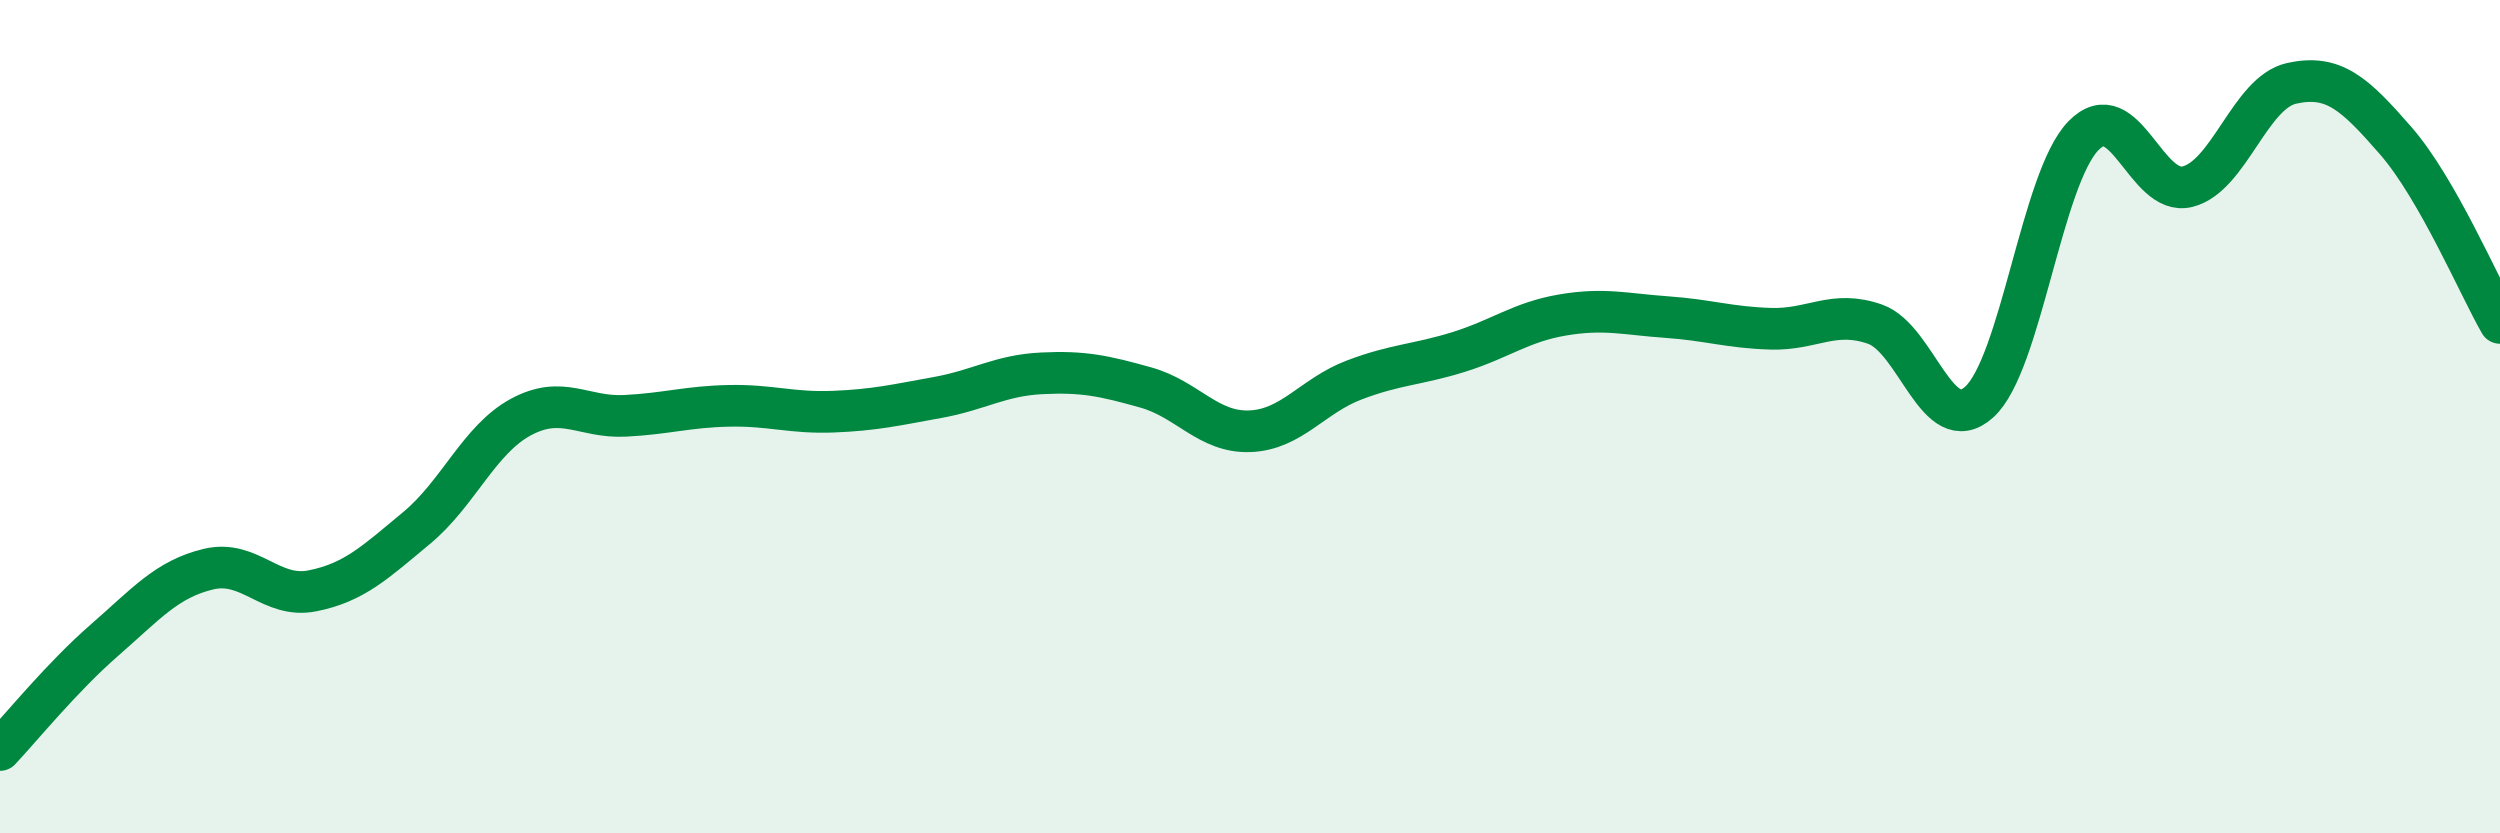 
    <svg width="60" height="20" viewBox="0 0 60 20" xmlns="http://www.w3.org/2000/svg">
      <path
        d="M 0,18 C 0.5,17.47 1.5,16.24 2.5,15.37 C 3.5,14.5 4,13.9 5,13.66 C 6,13.42 6.5,14.38 7.5,14.18 C 8.5,13.98 9,13.5 10,12.67 C 11,11.84 11.5,10.55 12.5,10.01 C 13.5,9.47 14,10.03 15,9.98 C 16,9.93 16.5,9.76 17.5,9.74 C 18.5,9.72 19,9.92 20,9.88 C 21,9.84 21.5,9.72 22.5,9.54 C 23.5,9.36 24,9.01 25,8.96 C 26,8.91 26.5,9.02 27.5,9.3 C 28.5,9.58 29,10.39 30,10.35 C 31,10.31 31.5,9.5 32.5,9.12 C 33.5,8.74 34,8.76 35,8.45 C 36,8.14 36.5,7.73 37.5,7.56 C 38.5,7.39 39,7.54 40,7.61 C 41,7.68 41.5,7.86 42.5,7.89 C 43.5,7.92 44,7.43 45,7.78 C 46,8.13 46.5,10.55 47.5,9.65 C 48.5,8.75 49,4.29 50,3.26 C 51,2.23 51.5,4.73 52.5,4.48 C 53.5,4.23 54,2.22 55,2 C 56,1.78 56.5,2.23 57.5,3.38 C 58.5,4.53 59.5,6.88 60,7.75L60 20L0 20Z"
        fill="#008740"
        opacity="0.1"
        stroke-linecap="round"
        stroke-linejoin="round"
      />
      <path
        d="M 0,18 C 0.5,17.47 1.5,16.24 2.5,15.37 C 3.5,14.5 4,13.9 5,13.66 C 6,13.42 6.5,14.38 7.5,14.18 C 8.5,13.98 9,13.5 10,12.67 C 11,11.84 11.5,10.55 12.5,10.01 C 13.5,9.47 14,10.03 15,9.98 C 16,9.93 16.5,9.76 17.5,9.74 C 18.5,9.72 19,9.92 20,9.88 C 21,9.84 21.5,9.72 22.5,9.54 C 23.5,9.36 24,9.01 25,8.96 C 26,8.91 26.5,9.02 27.5,9.3 C 28.5,9.58 29,10.39 30,10.35 C 31,10.31 31.5,9.5 32.5,9.12 C 33.5,8.74 34,8.76 35,8.45 C 36,8.14 36.5,7.73 37.5,7.56 C 38.5,7.39 39,7.54 40,7.61 C 41,7.68 41.5,7.86 42.5,7.89 C 43.5,7.92 44,7.43 45,7.78 C 46,8.13 46.5,10.55 47.5,9.65 C 48.5,8.75 49,4.29 50,3.26 C 51,2.23 51.5,4.73 52.5,4.48 C 53.5,4.23 54,2.22 55,2 C 56,1.78 56.5,2.23 57.5,3.38 C 58.5,4.53 59.5,6.88 60,7.75"
        stroke="#008740"
        stroke-width="1"
        fill="none"
        stroke-linecap="round"
        stroke-linejoin="round"
      />
    </svg>
  